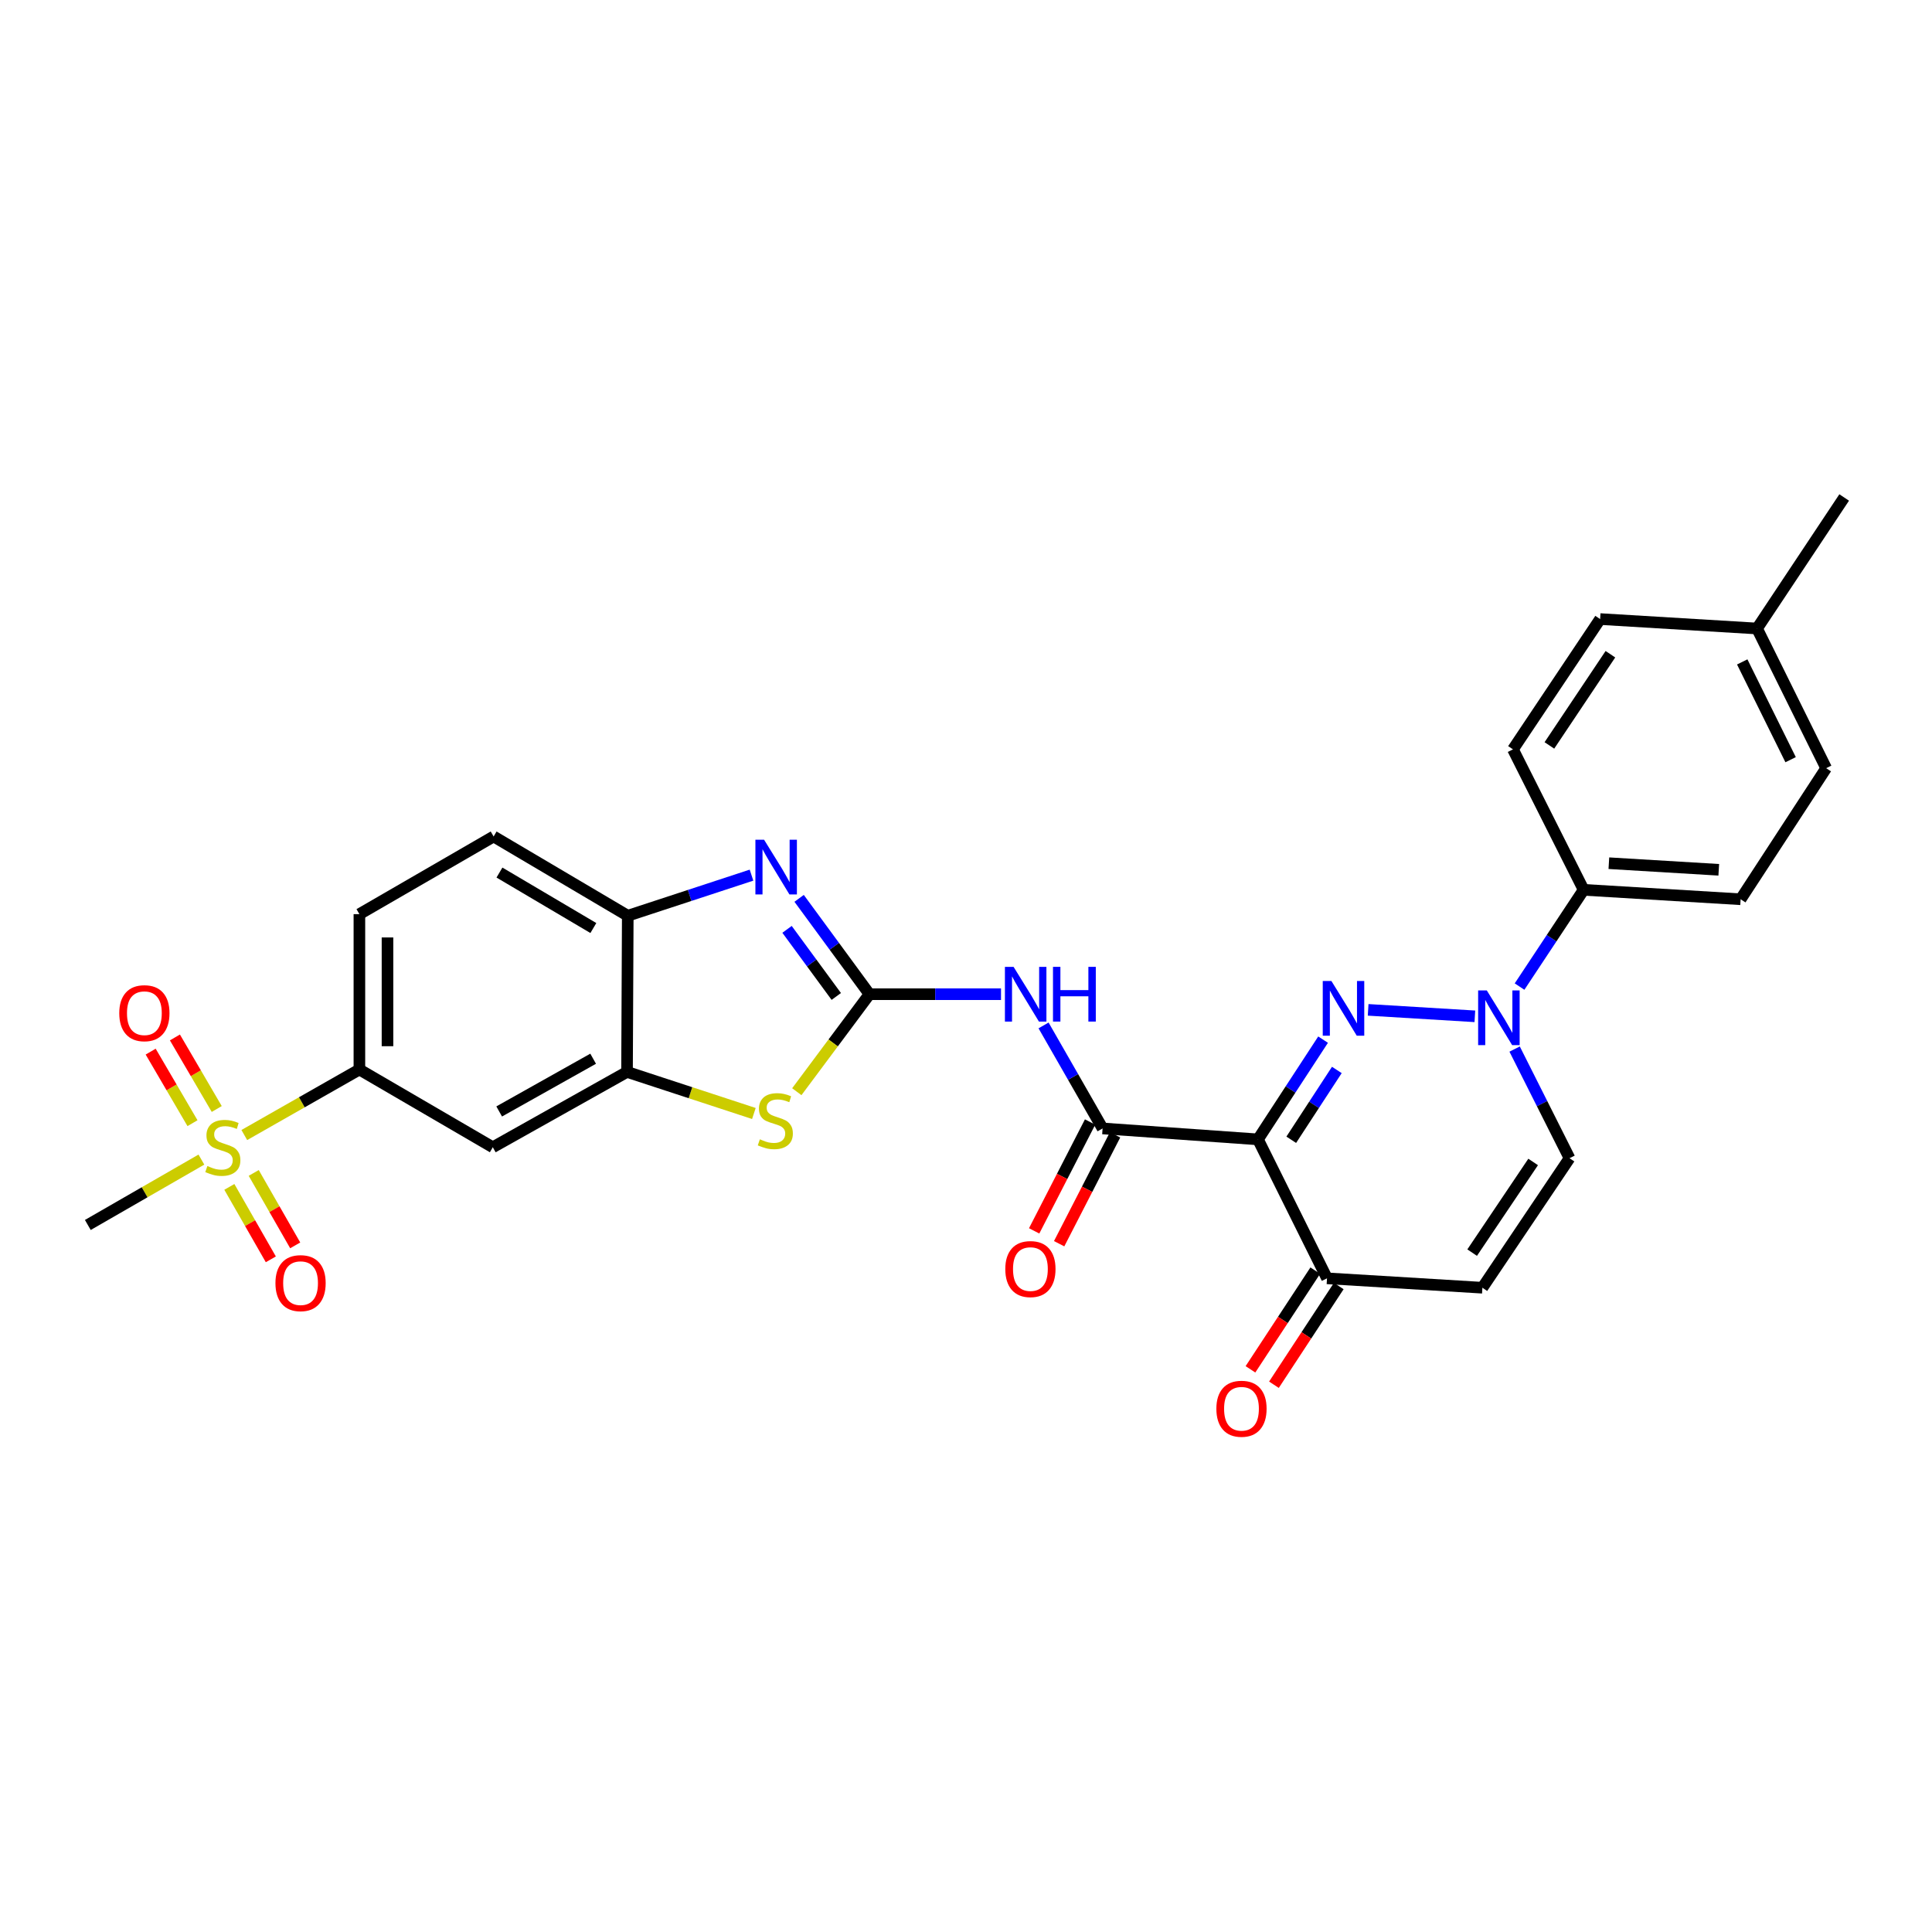 <?xml version='1.0' encoding='iso-8859-1'?>
<svg version='1.1' baseProfile='full'
              xmlns='http://www.w3.org/2000/svg'
                      xmlns:rdkit='http://www.rdkit.org/xml'
                      xmlns:xlink='http://www.w3.org/1999/xlink'
                  xml:space='preserve'
width='1000px' height='1000px' viewBox='0 0 1000 1000'>
<!-- END OF HEADER -->
<rect style='opacity:1.0;fill:#FFFFFF;stroke:none' width='1000' height='1000' x='0' y='0'> </rect>
<path class='bond-0' d='M 684.828,538.113 L 667.974,563.925' style='fill:none;fill-rule:evenodd;stroke:#0000FF;stroke-width:6px;stroke-linecap:butt;stroke-linejoin:miter;stroke-opacity:1' />
<path class='bond-0' d='M 667.974,563.925 L 651.119,589.737' style='fill:none;fill-rule:evenodd;stroke:#000000;stroke-width:6px;stroke-linecap:butt;stroke-linejoin:miter;stroke-opacity:1' />
<path class='bond-0' d='M 691.947,553.806 L 680.149,571.875' style='fill:none;fill-rule:evenodd;stroke:#0000FF;stroke-width:6px;stroke-linecap:butt;stroke-linejoin:miter;stroke-opacity:1' />
<path class='bond-0' d='M 680.149,571.875 L 668.351,589.943' style='fill:none;fill-rule:evenodd;stroke:#000000;stroke-width:6px;stroke-linecap:butt;stroke-linejoin:miter;stroke-opacity:1' />
<path class='bond-2' d='M 708.15,522.701 L 763.388,526.046' style='fill:none;fill-rule:evenodd;stroke:#0000FF;stroke-width:6px;stroke-linecap:butt;stroke-linejoin:miter;stroke-opacity:1' />
<path class='bond-3' d='M 651.119,589.737 L 570.693,584.074' style='fill:none;fill-rule:evenodd;stroke:#000000;stroke-width:6px;stroke-linecap:butt;stroke-linejoin:miter;stroke-opacity:1' />
<path class='bond-9' d='M 651.119,589.737 L 686.857,661.657' style='fill:none;fill-rule:evenodd;stroke:#000000;stroke-width:6px;stroke-linecap:butt;stroke-linejoin:miter;stroke-opacity:1' />
<path class='bond-1' d='M 450.044,514.601 L 484.083,514.601' style='fill:none;fill-rule:evenodd;stroke:#000000;stroke-width:6px;stroke-linecap:butt;stroke-linejoin:miter;stroke-opacity:1' />
<path class='bond-1' d='M 484.083,514.601 L 518.122,514.601' style='fill:none;fill-rule:evenodd;stroke:#0000FF;stroke-width:6px;stroke-linecap:butt;stroke-linejoin:miter;stroke-opacity:1' />
<path class='bond-5' d='M 450.044,514.601 L 431.836,489.795' style='fill:none;fill-rule:evenodd;stroke:#000000;stroke-width:6px;stroke-linecap:butt;stroke-linejoin:miter;stroke-opacity:1' />
<path class='bond-5' d='M 431.836,489.795 L 413.628,464.989' style='fill:none;fill-rule:evenodd;stroke:#0000FF;stroke-width:6px;stroke-linecap:butt;stroke-linejoin:miter;stroke-opacity:1' />
<path class='bond-5' d='M 432.86,515.763 L 420.114,498.399' style='fill:none;fill-rule:evenodd;stroke:#000000;stroke-width:6px;stroke-linecap:butt;stroke-linejoin:miter;stroke-opacity:1' />
<path class='bond-5' d='M 420.114,498.399 L 407.369,481.035' style='fill:none;fill-rule:evenodd;stroke:#0000FF;stroke-width:6px;stroke-linecap:butt;stroke-linejoin:miter;stroke-opacity:1' />
<path class='bond-7' d='M 450.044,514.601 L 431.236,539.832' style='fill:none;fill-rule:evenodd;stroke:#000000;stroke-width:6px;stroke-linecap:butt;stroke-linejoin:miter;stroke-opacity:1' />
<path class='bond-7' d='M 431.236,539.832 L 412.427,565.063' style='fill:none;fill-rule:evenodd;stroke:#CCCC00;stroke-width:6px;stroke-linecap:butt;stroke-linejoin:miter;stroke-opacity:1' />
<path class='bond-11' d='M 783.969,542.994 L 798.177,571.24' style='fill:none;fill-rule:evenodd;stroke:#0000FF;stroke-width:6px;stroke-linecap:butt;stroke-linejoin:miter;stroke-opacity:1' />
<path class='bond-11' d='M 798.177,571.24 L 812.385,599.487' style='fill:none;fill-rule:evenodd;stroke:#000000;stroke-width:6px;stroke-linecap:butt;stroke-linejoin:miter;stroke-opacity:1' />
<path class='bond-15' d='M 786.517,510.654 L 803.102,485.614' style='fill:none;fill-rule:evenodd;stroke:#0000FF;stroke-width:6px;stroke-linecap:butt;stroke-linejoin:miter;stroke-opacity:1' />
<path class='bond-15' d='M 803.102,485.614 L 819.688,460.574' style='fill:none;fill-rule:evenodd;stroke:#000000;stroke-width:6px;stroke-linecap:butt;stroke-linejoin:miter;stroke-opacity:1' />
<path class='bond-6' d='M 570.693,584.074 L 555.418,557.418' style='fill:none;fill-rule:evenodd;stroke:#000000;stroke-width:6px;stroke-linecap:butt;stroke-linejoin:miter;stroke-opacity:1' />
<path class='bond-6' d='M 555.418,557.418 L 540.144,530.763' style='fill:none;fill-rule:evenodd;stroke:#0000FF;stroke-width:6px;stroke-linecap:butt;stroke-linejoin:miter;stroke-opacity:1' />
<path class='bond-18' d='M 564.226,580.752 L 549.752,608.926' style='fill:none;fill-rule:evenodd;stroke:#000000;stroke-width:6px;stroke-linecap:butt;stroke-linejoin:miter;stroke-opacity:1' />
<path class='bond-18' d='M 549.752,608.926 L 535.278,637.1' style='fill:none;fill-rule:evenodd;stroke:#FF0000;stroke-width:6px;stroke-linecap:butt;stroke-linejoin:miter;stroke-opacity:1' />
<path class='bond-18' d='M 577.159,587.396 L 562.686,615.57' style='fill:none;fill-rule:evenodd;stroke:#000000;stroke-width:6px;stroke-linecap:butt;stroke-linejoin:miter;stroke-opacity:1' />
<path class='bond-18' d='M 562.686,615.57 L 548.212,643.745' style='fill:none;fill-rule:evenodd;stroke:#FF0000;stroke-width:6px;stroke-linecap:butt;stroke-linejoin:miter;stroke-opacity:1' />
<path class='bond-4' d='M 126.453,587.49 L 156.238,570.534' style='fill:none;fill-rule:evenodd;stroke:#CCCC00;stroke-width:6px;stroke-linecap:butt;stroke-linejoin:miter;stroke-opacity:1' />
<path class='bond-4' d='M 156.238,570.534 L 186.024,553.579' style='fill:none;fill-rule:evenodd;stroke:#000000;stroke-width:6px;stroke-linecap:butt;stroke-linejoin:miter;stroke-opacity:1' />
<path class='bond-16' d='M 112.186,574.016 L 101.362,555.497' style='fill:none;fill-rule:evenodd;stroke:#CCCC00;stroke-width:6px;stroke-linecap:butt;stroke-linejoin:miter;stroke-opacity:1' />
<path class='bond-16' d='M 101.362,555.497 L 90.537,536.979' style='fill:none;fill-rule:evenodd;stroke:#FF0000;stroke-width:6px;stroke-linecap:butt;stroke-linejoin:miter;stroke-opacity:1' />
<path class='bond-16' d='M 99.633,581.354 L 88.808,562.835' style='fill:none;fill-rule:evenodd;stroke:#CCCC00;stroke-width:6px;stroke-linecap:butt;stroke-linejoin:miter;stroke-opacity:1' />
<path class='bond-16' d='M 88.808,562.835 L 77.984,544.317' style='fill:none;fill-rule:evenodd;stroke:#FF0000;stroke-width:6px;stroke-linecap:butt;stroke-linejoin:miter;stroke-opacity:1' />
<path class='bond-17' d='M 118.709,614.333 L 129.445,633.081' style='fill:none;fill-rule:evenodd;stroke:#CCCC00;stroke-width:6px;stroke-linecap:butt;stroke-linejoin:miter;stroke-opacity:1' />
<path class='bond-17' d='M 129.445,633.081 L 140.18,651.828' style='fill:none;fill-rule:evenodd;stroke:#FF0000;stroke-width:6px;stroke-linecap:butt;stroke-linejoin:miter;stroke-opacity:1' />
<path class='bond-17' d='M 131.328,607.108 L 142.063,625.855' style='fill:none;fill-rule:evenodd;stroke:#CCCC00;stroke-width:6px;stroke-linecap:butt;stroke-linejoin:miter;stroke-opacity:1' />
<path class='bond-17' d='M 142.063,625.855 L 152.798,644.603' style='fill:none;fill-rule:evenodd;stroke:#FF0000;stroke-width:6px;stroke-linecap:butt;stroke-linejoin:miter;stroke-opacity:1' />
<path class='bond-24' d='M 104.243,600.204 L 74.849,617.125' style='fill:none;fill-rule:evenodd;stroke:#CCCC00;stroke-width:6px;stroke-linecap:butt;stroke-linejoin:miter;stroke-opacity:1' />
<path class='bond-24' d='M 74.849,617.125 L 45.455,634.046' style='fill:none;fill-rule:evenodd;stroke:#000000;stroke-width:6px;stroke-linecap:butt;stroke-linejoin:miter;stroke-opacity:1' />
<path class='bond-12' d='M 388.976,452.974 L 356.952,463.479' style='fill:none;fill-rule:evenodd;stroke:#0000FF;stroke-width:6px;stroke-linecap:butt;stroke-linejoin:miter;stroke-opacity:1' />
<path class='bond-12' d='M 356.952,463.479 L 324.929,473.984' style='fill:none;fill-rule:evenodd;stroke:#000000;stroke-width:6px;stroke-linecap:butt;stroke-linejoin:miter;stroke-opacity:1' />
<path class='bond-8' d='M 390.209,576.341 L 357.379,565.582' style='fill:none;fill-rule:evenodd;stroke:#CCCC00;stroke-width:6px;stroke-linecap:butt;stroke-linejoin:miter;stroke-opacity:1' />
<path class='bond-8' d='M 357.379,565.582 L 324.549,554.823' style='fill:none;fill-rule:evenodd;stroke:#000000;stroke-width:6px;stroke-linecap:butt;stroke-linejoin:miter;stroke-opacity:1' />
<path class='bond-14' d='M 324.549,554.823 L 255.068,593.816' style='fill:none;fill-rule:evenodd;stroke:#000000;stroke-width:6px;stroke-linecap:butt;stroke-linejoin:miter;stroke-opacity:1' />
<path class='bond-14' d='M 307.011,547.991 L 258.374,575.287' style='fill:none;fill-rule:evenodd;stroke:#000000;stroke-width:6px;stroke-linecap:butt;stroke-linejoin:miter;stroke-opacity:1' />
<path class='bond-31' d='M 324.549,554.823 L 324.929,473.984' style='fill:none;fill-rule:evenodd;stroke:#000000;stroke-width:6px;stroke-linecap:butt;stroke-linejoin:miter;stroke-opacity:1' />
<path class='bond-21' d='M 680.78,657.667 L 664.008,683.213' style='fill:none;fill-rule:evenodd;stroke:#000000;stroke-width:6px;stroke-linecap:butt;stroke-linejoin:miter;stroke-opacity:1' />
<path class='bond-21' d='M 664.008,683.213 L 647.236,708.759' style='fill:none;fill-rule:evenodd;stroke:#FF0000;stroke-width:6px;stroke-linecap:butt;stroke-linejoin:miter;stroke-opacity:1' />
<path class='bond-21' d='M 692.935,665.647 L 676.163,691.194' style='fill:none;fill-rule:evenodd;stroke:#000000;stroke-width:6px;stroke-linecap:butt;stroke-linejoin:miter;stroke-opacity:1' />
<path class='bond-21' d='M 676.163,691.194 L 659.392,716.74' style='fill:none;fill-rule:evenodd;stroke:#FF0000;stroke-width:6px;stroke-linecap:butt;stroke-linejoin:miter;stroke-opacity:1' />
<path class='bond-29' d='M 686.857,661.657 L 767.284,666.528' style='fill:none;fill-rule:evenodd;stroke:#000000;stroke-width:6px;stroke-linecap:butt;stroke-linejoin:miter;stroke-opacity:1' />
<path class='bond-10' d='M 767.284,666.528 L 812.385,599.487' style='fill:none;fill-rule:evenodd;stroke:#000000;stroke-width:6px;stroke-linecap:butt;stroke-linejoin:miter;stroke-opacity:1' />
<path class='bond-10' d='M 761.984,648.356 L 793.555,601.427' style='fill:none;fill-rule:evenodd;stroke:#000000;stroke-width:6px;stroke-linecap:butt;stroke-linejoin:miter;stroke-opacity:1' />
<path class='bond-19' d='M 324.929,473.984 L 255.496,432.963' style='fill:none;fill-rule:evenodd;stroke:#000000;stroke-width:6px;stroke-linecap:butt;stroke-linejoin:miter;stroke-opacity:1' />
<path class='bond-19' d='M 307.118,480.35 L 258.515,451.635' style='fill:none;fill-rule:evenodd;stroke:#000000;stroke-width:6px;stroke-linecap:butt;stroke-linejoin:miter;stroke-opacity:1' />
<path class='bond-13' d='M 186.024,553.579 L 255.068,593.816' style='fill:none;fill-rule:evenodd;stroke:#000000;stroke-width:6px;stroke-linecap:butt;stroke-linejoin:miter;stroke-opacity:1' />
<path class='bond-32' d='M 186.024,553.579 L 186.024,473.16' style='fill:none;fill-rule:evenodd;stroke:#000000;stroke-width:6px;stroke-linecap:butt;stroke-linejoin:miter;stroke-opacity:1' />
<path class='bond-32' d='M 200.565,541.516 L 200.565,485.223' style='fill:none;fill-rule:evenodd;stroke:#000000;stroke-width:6px;stroke-linecap:butt;stroke-linejoin:miter;stroke-opacity:1' />
<path class='bond-22' d='M 819.688,460.574 L 900.946,465.453' style='fill:none;fill-rule:evenodd;stroke:#000000;stroke-width:6px;stroke-linecap:butt;stroke-linejoin:miter;stroke-opacity:1' />
<path class='bond-22' d='M 832.748,446.791 L 889.629,450.207' style='fill:none;fill-rule:evenodd;stroke:#000000;stroke-width:6px;stroke-linecap:butt;stroke-linejoin:miter;stroke-opacity:1' />
<path class='bond-23' d='M 819.688,460.574 L 783.109,387.862' style='fill:none;fill-rule:evenodd;stroke:#000000;stroke-width:6px;stroke-linecap:butt;stroke-linejoin:miter;stroke-opacity:1' />
<path class='bond-20' d='M 255.496,432.963 L 186.024,473.16' style='fill:none;fill-rule:evenodd;stroke:#000000;stroke-width:6px;stroke-linecap:butt;stroke-linejoin:miter;stroke-opacity:1' />
<path class='bond-26' d='M 900.946,465.453 L 945.215,397.612' style='fill:none;fill-rule:evenodd;stroke:#000000;stroke-width:6px;stroke-linecap:butt;stroke-linejoin:miter;stroke-opacity:1' />
<path class='bond-25' d='M 783.109,387.862 L 828.226,320.425' style='fill:none;fill-rule:evenodd;stroke:#000000;stroke-width:6px;stroke-linecap:butt;stroke-linejoin:miter;stroke-opacity:1' />
<path class='bond-25' d='M 801.962,385.832 L 833.544,338.626' style='fill:none;fill-rule:evenodd;stroke:#000000;stroke-width:6px;stroke-linecap:butt;stroke-linejoin:miter;stroke-opacity:1' />
<path class='bond-27' d='M 828.226,320.425 L 909.445,325.312' style='fill:none;fill-rule:evenodd;stroke:#000000;stroke-width:6px;stroke-linecap:butt;stroke-linejoin:miter;stroke-opacity:1' />
<path class='bond-30' d='M 945.215,397.612 L 909.445,325.312' style='fill:none;fill-rule:evenodd;stroke:#000000;stroke-width:6px;stroke-linecap:butt;stroke-linejoin:miter;stroke-opacity:1' />
<path class='bond-30' d='M 926.817,393.215 L 901.777,342.605' style='fill:none;fill-rule:evenodd;stroke:#000000;stroke-width:6px;stroke-linecap:butt;stroke-linejoin:miter;stroke-opacity:1' />
<path class='bond-28' d='M 909.445,325.312 L 954.545,257.496' style='fill:none;fill-rule:evenodd;stroke:#000000;stroke-width:6px;stroke-linecap:butt;stroke-linejoin:miter;stroke-opacity:1' />
<path  class='atom-0' d='M 689.136 507.768
L 698.416 522.768
Q 699.336 524.248, 700.816 526.928
Q 702.296 529.608, 702.376 529.768
L 702.376 507.768
L 706.136 507.768
L 706.136 536.088
L 702.256 536.088
L 692.296 519.688
Q 691.136 517.768, 689.896 515.568
Q 688.696 513.368, 688.336 512.688
L 688.336 536.088
L 684.656 536.088
L 684.656 507.768
L 689.136 507.768
' fill='#0000FF'/>
<path  class='atom-3' d='M 769.563 512.639
L 778.843 527.639
Q 779.763 529.119, 781.243 531.799
Q 782.723 534.479, 782.803 534.639
L 782.803 512.639
L 786.563 512.639
L 786.563 540.959
L 782.683 540.959
L 772.723 524.559
Q 771.563 522.639, 770.323 520.439
Q 769.123 518.239, 768.763 517.559
L 768.763 540.959
L 765.083 540.959
L 765.083 512.639
L 769.563 512.639
' fill='#0000FF'/>
<path  class='atom-5' d='M 107.339 603.536
Q 107.659 603.656, 108.979 604.216
Q 110.299 604.776, 111.739 605.136
Q 113.219 605.456, 114.659 605.456
Q 117.339 605.456, 118.899 604.176
Q 120.459 602.856, 120.459 600.576
Q 120.459 599.016, 119.659 598.056
Q 118.899 597.096, 117.699 596.576
Q 116.499 596.056, 114.499 595.456
Q 111.979 594.696, 110.459 593.976
Q 108.979 593.256, 107.899 591.736
Q 106.859 590.216, 106.859 587.656
Q 106.859 584.096, 109.259 581.896
Q 111.699 579.696, 116.499 579.696
Q 119.779 579.696, 123.499 581.256
L 122.579 584.336
Q 119.179 582.936, 116.619 582.936
Q 113.859 582.936, 112.339 584.096
Q 110.819 585.216, 110.859 587.176
Q 110.859 588.696, 111.619 589.616
Q 112.419 590.536, 113.539 591.056
Q 114.699 591.576, 116.619 592.176
Q 119.179 592.976, 120.699 593.776
Q 122.219 594.576, 123.299 596.216
Q 124.419 597.816, 124.419 600.576
Q 124.419 604.496, 121.779 606.616
Q 119.179 608.696, 114.819 608.696
Q 112.299 608.696, 110.379 608.136
Q 108.499 607.616, 106.259 606.696
L 107.339 603.536
' fill='#CCCC00'/>
<path  class='atom-6' d='M 395.476 434.628
L 404.756 449.628
Q 405.676 451.108, 407.156 453.788
Q 408.636 456.468, 408.716 456.628
L 408.716 434.628
L 412.476 434.628
L 412.476 462.948
L 408.596 462.948
L 398.636 446.548
Q 397.476 444.628, 396.236 442.428
Q 395.036 440.228, 394.676 439.548
L 394.676 462.948
L 390.996 462.948
L 390.996 434.628
L 395.476 434.628
' fill='#0000FF'/>
<path  class='atom-7' d='M 524.623 500.441
L 533.903 515.441
Q 534.823 516.921, 536.303 519.601
Q 537.783 522.281, 537.863 522.441
L 537.863 500.441
L 541.623 500.441
L 541.623 528.761
L 537.743 528.761
L 527.783 512.361
Q 526.623 510.441, 525.383 508.241
Q 524.183 506.041, 523.823 505.361
L 523.823 528.761
L 520.143 528.761
L 520.143 500.441
L 524.623 500.441
' fill='#0000FF'/>
<path  class='atom-7' d='M 545.023 500.441
L 548.863 500.441
L 548.863 512.481
L 563.343 512.481
L 563.343 500.441
L 567.183 500.441
L 567.183 528.761
L 563.343 528.761
L 563.343 515.681
L 548.863 515.681
L 548.863 528.761
L 545.023 528.761
L 545.023 500.441
' fill='#0000FF'/>
<path  class='atom-8' d='M 393.308 589.698
Q 393.628 589.818, 394.948 590.378
Q 396.268 590.938, 397.708 591.298
Q 399.188 591.618, 400.628 591.618
Q 403.308 591.618, 404.868 590.338
Q 406.428 589.018, 406.428 586.738
Q 406.428 585.178, 405.628 584.218
Q 404.868 583.258, 403.668 582.738
Q 402.468 582.218, 400.468 581.618
Q 397.948 580.858, 396.428 580.138
Q 394.948 579.418, 393.868 577.898
Q 392.828 576.378, 392.828 573.818
Q 392.828 570.258, 395.228 568.058
Q 397.668 565.858, 402.468 565.858
Q 405.748 565.858, 409.468 567.418
L 408.548 570.498
Q 405.148 569.098, 402.588 569.098
Q 399.828 569.098, 398.308 570.258
Q 396.788 571.378, 396.828 573.338
Q 396.828 574.858, 397.588 575.778
Q 398.388 576.698, 399.508 577.218
Q 400.668 577.738, 402.588 578.338
Q 405.148 579.138, 406.668 579.938
Q 408.188 580.738, 409.268 582.378
Q 410.388 583.978, 410.388 586.738
Q 410.388 590.658, 407.748 592.778
Q 405.148 594.858, 400.788 594.858
Q 398.268 594.858, 396.348 594.298
Q 394.468 593.778, 392.228 592.858
L 393.308 589.698
' fill='#CCCC00'/>
<path  class='atom-17' d='M 61.73 524.424
Q 61.73 517.624, 65.09 513.824
Q 68.45 510.024, 74.73 510.024
Q 81.01 510.024, 84.37 513.824
Q 87.73 517.624, 87.73 524.424
Q 87.73 531.304, 84.33 535.224
Q 80.93 539.104, 74.73 539.104
Q 68.49 539.104, 65.09 535.224
Q 61.73 531.344, 61.73 524.424
M 74.73 535.904
Q 79.05 535.904, 81.37 533.024
Q 83.73 530.104, 83.73 524.424
Q 83.73 518.864, 81.37 516.064
Q 79.05 513.224, 74.73 513.224
Q 70.41 513.224, 68.05 516.024
Q 65.73 518.824, 65.73 524.424
Q 65.73 530.144, 68.05 533.024
Q 70.41 535.904, 74.73 535.904
' fill='#FF0000'/>
<path  class='atom-18' d='M 142.569 664.153
Q 142.569 657.353, 145.929 653.553
Q 149.289 649.753, 155.569 649.753
Q 161.849 649.753, 165.209 653.553
Q 168.569 657.353, 168.569 664.153
Q 168.569 671.033, 165.169 674.953
Q 161.769 678.833, 155.569 678.833
Q 149.329 678.833, 145.929 674.953
Q 142.569 671.073, 142.569 664.153
M 155.569 675.633
Q 159.889 675.633, 162.209 672.753
Q 164.569 669.833, 164.569 664.153
Q 164.569 658.593, 162.209 655.793
Q 159.889 652.953, 155.569 652.953
Q 151.249 652.953, 148.889 655.753
Q 146.569 658.553, 146.569 664.153
Q 146.569 669.873, 148.889 672.753
Q 151.249 675.633, 155.569 675.633
' fill='#FF0000'/>
<path  class='atom-19' d='M 520.339 656.866
Q 520.339 650.066, 523.699 646.266
Q 527.059 642.466, 533.339 642.466
Q 539.619 642.466, 542.979 646.266
Q 546.339 650.066, 546.339 656.866
Q 546.339 663.746, 542.939 667.666
Q 539.539 671.546, 533.339 671.546
Q 527.099 671.546, 523.699 667.666
Q 520.339 663.786, 520.339 656.866
M 533.339 668.346
Q 537.659 668.346, 539.979 665.466
Q 542.339 662.546, 542.339 656.866
Q 542.339 651.306, 539.979 648.506
Q 537.659 645.666, 533.339 645.666
Q 529.019 645.666, 526.659 648.466
Q 524.339 651.266, 524.339 656.866
Q 524.339 662.586, 526.659 665.466
Q 529.019 668.346, 533.339 668.346
' fill='#FF0000'/>
<path  class='atom-22' d='M 629.589 729.166
Q 629.589 722.366, 632.949 718.566
Q 636.309 714.766, 642.589 714.766
Q 648.869 714.766, 652.229 718.566
Q 655.589 722.366, 655.589 729.166
Q 655.589 736.046, 652.189 739.966
Q 648.789 743.846, 642.589 743.846
Q 636.349 743.846, 632.949 739.966
Q 629.589 736.086, 629.589 729.166
M 642.589 740.646
Q 646.909 740.646, 649.229 737.766
Q 651.589 734.846, 651.589 729.166
Q 651.589 723.606, 649.229 720.806
Q 646.909 717.966, 642.589 717.966
Q 638.269 717.966, 635.909 720.766
Q 633.589 723.566, 633.589 729.166
Q 633.589 734.886, 635.909 737.766
Q 638.269 740.646, 642.589 740.646
' fill='#FF0000'/>
</svg>
